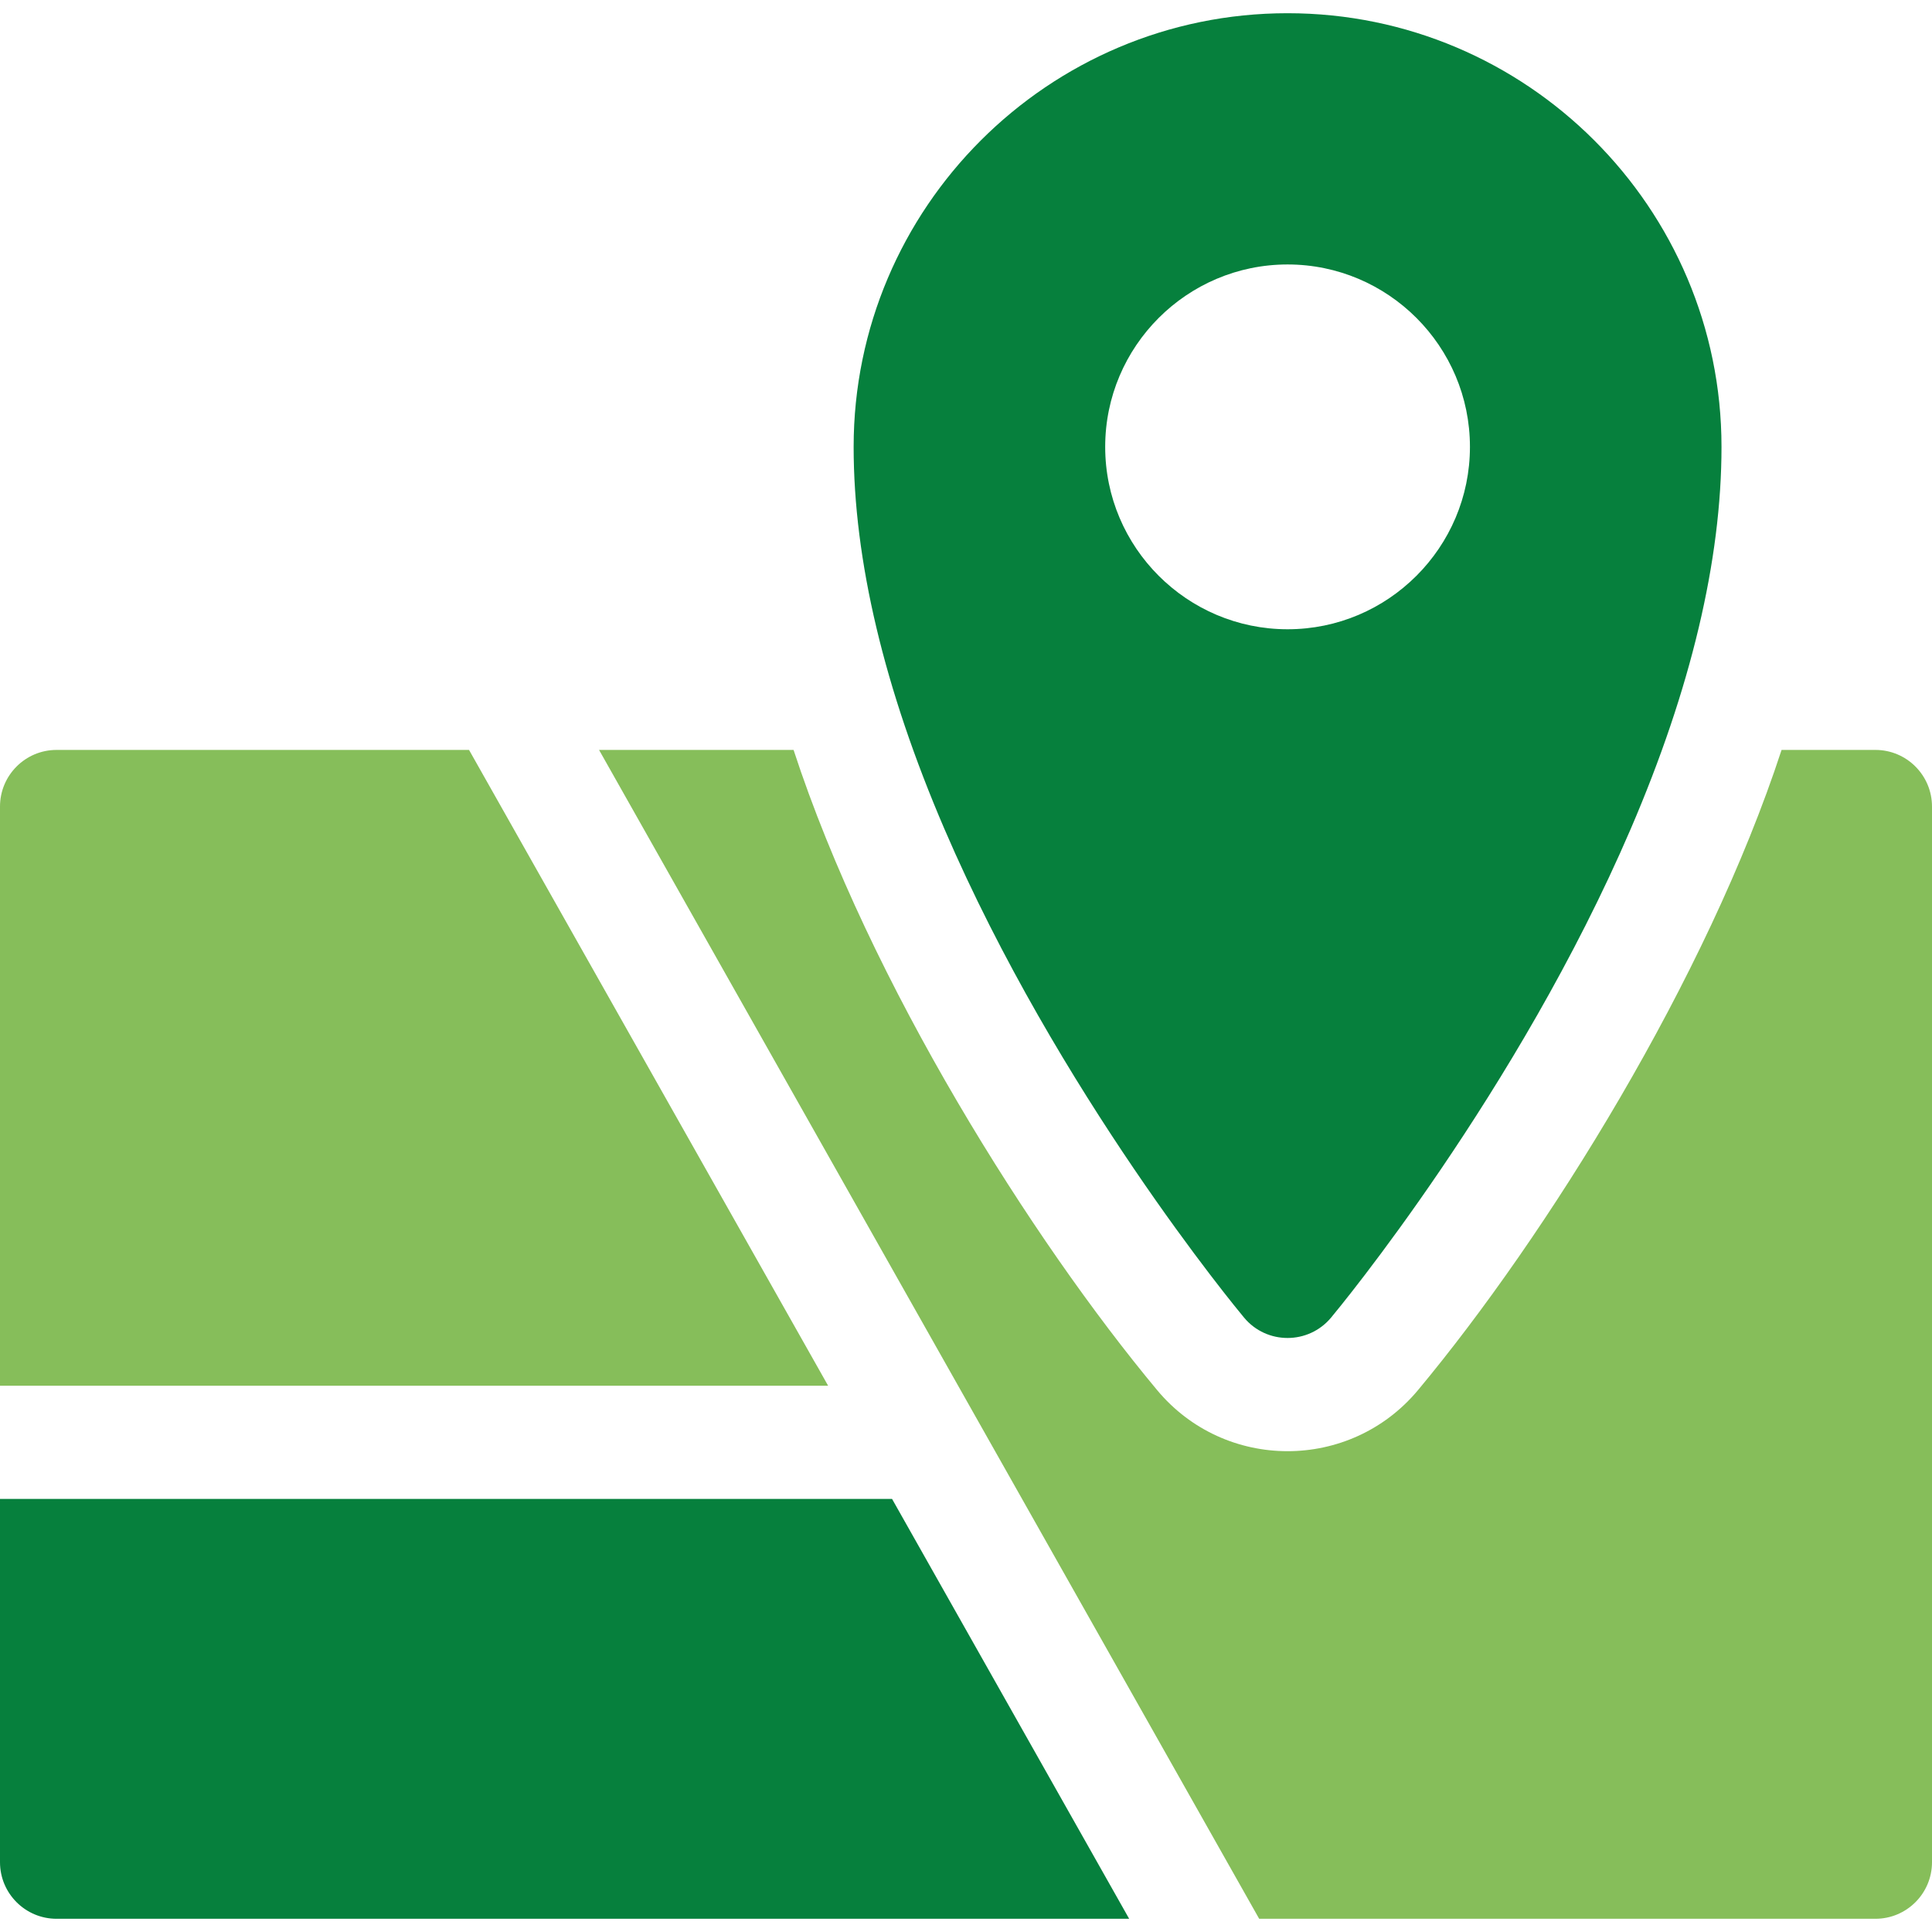 <svg width="44" height="44" viewBox="0 0 44 44" fill="none" xmlns="http://www.w3.org/2000/svg">
<g clip-path="url(#clip0_11_356)">
<path d="M29.323 0.301C23.874 0.301 19.441 4.731 19.441 10.177C19.441 12.756 20.136 15.683 21.508 18.878C24.09 24.883 28.161 29.802 28.333 30.008C28.849 30.627 29.799 30.625 30.314 30.008C30.486 29.802 34.557 24.883 37.139 18.877C38.511 15.684 39.206 12.756 39.206 10.177C39.206 4.731 34.773 0.301 29.323 0.301ZM29.324 14.331C27.034 14.331 25.17 12.467 25.17 10.177C25.17 7.887 27.034 6.023 29.324 6.023C31.614 6.023 33.477 7.887 33.477 10.177C33.477 12.467 31.614 14.331 29.324 14.331Z" fill="#06803D"/>
<path d="M10.682 17.079H1.289C0.577 17.079 0 17.657 0 18.369V31.559H18.86V31.559L10.682 17.079Z" fill="#86BE5A"/>
<path d="M20.316 34.137H0V42.41C0 43.122 0.577 43.699 1.289 43.699H25.716L20.316 34.137Z" fill="#06803D"/>
<path d="M42.711 17.079H40.574C38.874 22.279 35.225 28.141 32.294 31.659C30.747 33.514 27.898 33.513 26.353 31.659C23.515 28.254 19.814 22.405 18.073 17.079H13.643C13.878 17.495 27.73 42.023 28.677 43.699H42.711C43.423 43.699 44 43.122 44 42.41V18.369C44 17.657 43.423 17.079 42.711 17.079Z" fill="#86BE5A"/>
</g>
<defs>
<clipPath id="clip0_11_356">
<rect width="44" height="44" fill="white"/>
</clipPath>
</defs>
</svg>
